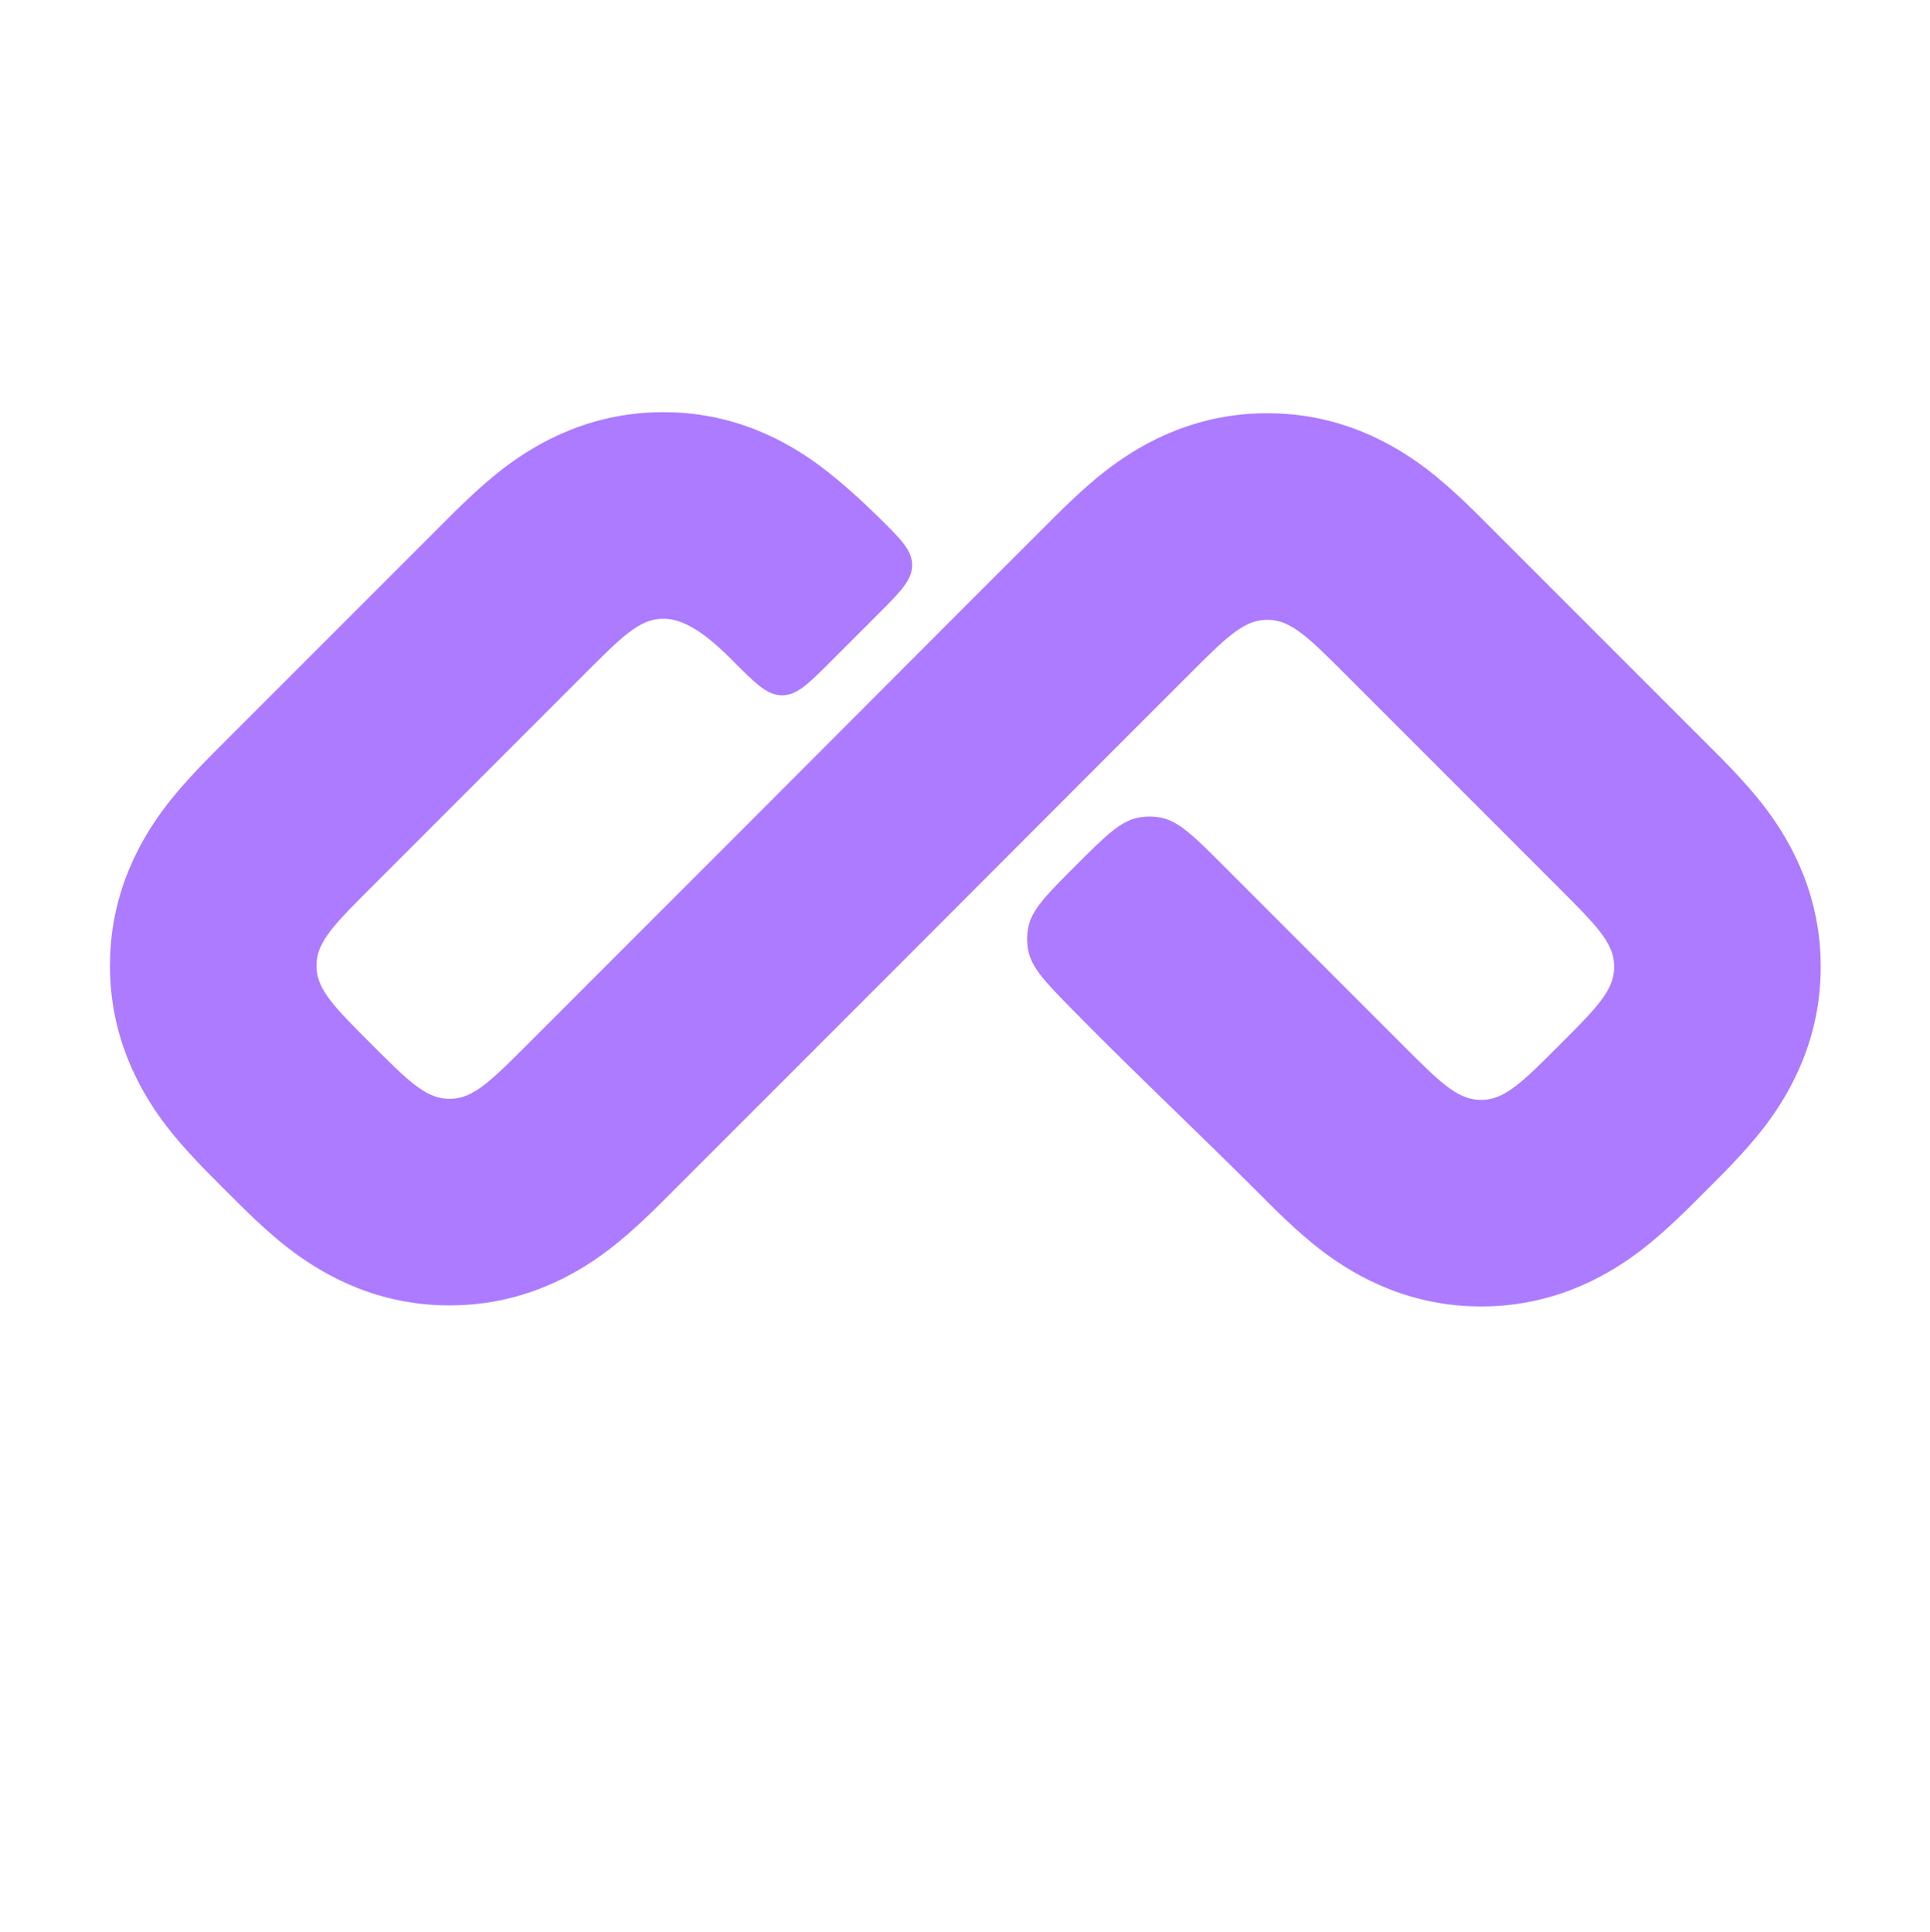 <svg width="1160" height="1161" viewBox="0 0 1160 1161" fill="none" xmlns="http://www.w3.org/2000/svg">
<path fill-rule="evenodd" clip-rule="evenodd" d="M707.091 668.433C723.279 684.163 739.45 699.877 755.348 715.775C756.003 716.431 756.696 717.125 757.422 717.853L757.439 717.87L757.469 717.901C766.091 726.548 779.478 739.975 793.083 750.5C810.411 763.906 840.943 783.145 883.657 784.912C888.017 785.092 892.382 785.092 896.742 784.912C939.457 783.145 969.988 763.906 987.317 750.5C1000.92 739.975 1014.31 726.548 1022.93 717.901C1023.48 717.352 1024.01 716.822 1024.51 716.313C1024.7 716.131 1024.87 715.952 1025.05 715.775C1025.71 715.113 1026.42 714.412 1027.15 713.677L1027.18 713.655C1035.82 705.033 1049.25 691.646 1059.78 678.041C1073.18 660.712 1092.42 630.181 1094.19 587.467C1094.37 583.107 1094.37 578.741 1094.19 574.381C1092.42 531.667 1073.18 501.135 1059.78 483.807C1049.25 470.202 1035.82 456.815 1027.18 448.193C1026.43 447.45 1025.72 446.742 1025.05 446.072L896.561 317.582C895.891 316.912 895.183 316.202 894.44 315.457C885.818 306.809 872.431 293.382 858.826 282.857C841.497 269.451 810.966 250.212 768.252 248.446C763.892 248.265 759.526 248.265 755.166 248.445C712.452 250.212 681.921 269.451 664.592 282.857C650.987 293.382 637.6 306.809 628.978 315.457C628.235 316.202 627.527 316.912 626.857 317.582C626.188 318.251 625.478 318.959 624.732 319.703C564.952 379.304 505.45 439.174 445.761 498.863L317.27 627.354C295.716 648.908 284.939 659.685 271.612 660.236C270.67 660.275 269.728 660.275 268.787 660.236C255.459 659.685 244.682 648.907 223.128 627.353C201.574 605.799 190.797 595.022 190.246 581.695C190.207 580.754 190.207 579.811 190.246 578.87C190.797 565.543 201.574 554.766 223.128 533.212L351.619 404.721C373.173 383.167 383.95 372.39 397.277 371.839C398.219 371.8 399.161 371.8 400.102 371.839C413.043 372.374 426.877 383.414 439.59 396.214C453.893 410.615 461.044 417.815 470.008 417.83C478.973 417.845 485.802 411.016 499.461 397.357L527.324 369.494C541.276 355.542 548.252 348.567 548.217 339.575C548.182 330.583 541.477 323.981 528.068 310.778C517.651 300.521 506.815 290.732 495.807 282.216C478.478 268.81 447.947 249.571 405.233 247.804C400.873 247.624 396.507 247.624 392.147 247.804C349.433 249.571 318.901 268.81 301.573 282.216C287.968 292.741 274.581 306.168 265.959 314.815L265.95 314.825C265.21 315.567 264.505 316.274 263.838 316.941L135.348 445.431C134.681 446.098 133.974 446.803 133.232 447.543L133.222 447.552C124.575 456.174 111.148 469.561 100.623 483.166C87.217 500.494 67.978 531.026 66.212 573.74C66.031 578.1 66.031 582.465 66.212 586.825C67.978 629.54 87.217 660.071 100.623 677.4C111.148 691.004 124.575 704.391 133.223 713.013L133.33 713.12C134.036 713.825 134.71 714.497 135.348 715.134C135.985 715.772 136.657 716.446 137.362 717.152L137.469 717.259C146.09 725.907 159.477 739.334 173.082 749.859C190.411 763.265 220.942 782.504 263.656 784.27C268.016 784.451 272.382 784.451 276.742 784.27C319.456 782.504 349.988 763.265 367.316 749.859C380.921 739.334 394.308 725.907 402.93 717.259C403.311 716.878 403.682 716.505 404.044 716.143C404.388 715.797 404.724 715.461 405.051 715.134L533.541 586.644C578.248 541.937 622.861 497.137 667.567 452.43L714.638 405.36L714.64 405.361C736.193 383.808 746.97 373.031 760.296 372.48C761.238 372.441 762.18 372.441 763.122 372.48C776.449 373.031 787.226 383.808 808.78 405.362L937.27 533.853C958.824 555.407 969.601 566.184 970.153 579.511C970.192 580.453 970.192 581.395 970.153 582.337C969.601 595.664 958.824 606.441 937.27 627.995C915.716 649.549 904.939 660.326 891.612 660.877C890.671 660.916 889.728 660.916 888.787 660.877C875.46 660.326 864.683 649.549 843.129 627.995C817.014 601.88 790.899 575.765 764.785 549.65L735.769 520.633C717.583 502.447 708.49 493.354 697.563 491.297C693.165 490.469 688.651 490.469 684.253 491.297C673.326 493.354 664.233 502.447 646.047 520.633C628.73 537.95 620.071 546.609 617.989 557.457C617.174 561.701 617.151 566.436 617.925 570.687C619.904 581.555 628.189 589.999 644.758 606.888C665.192 627.717 686.155 648.088 707.091 668.433Z" fill="#AC7BFF"/>
</svg>
